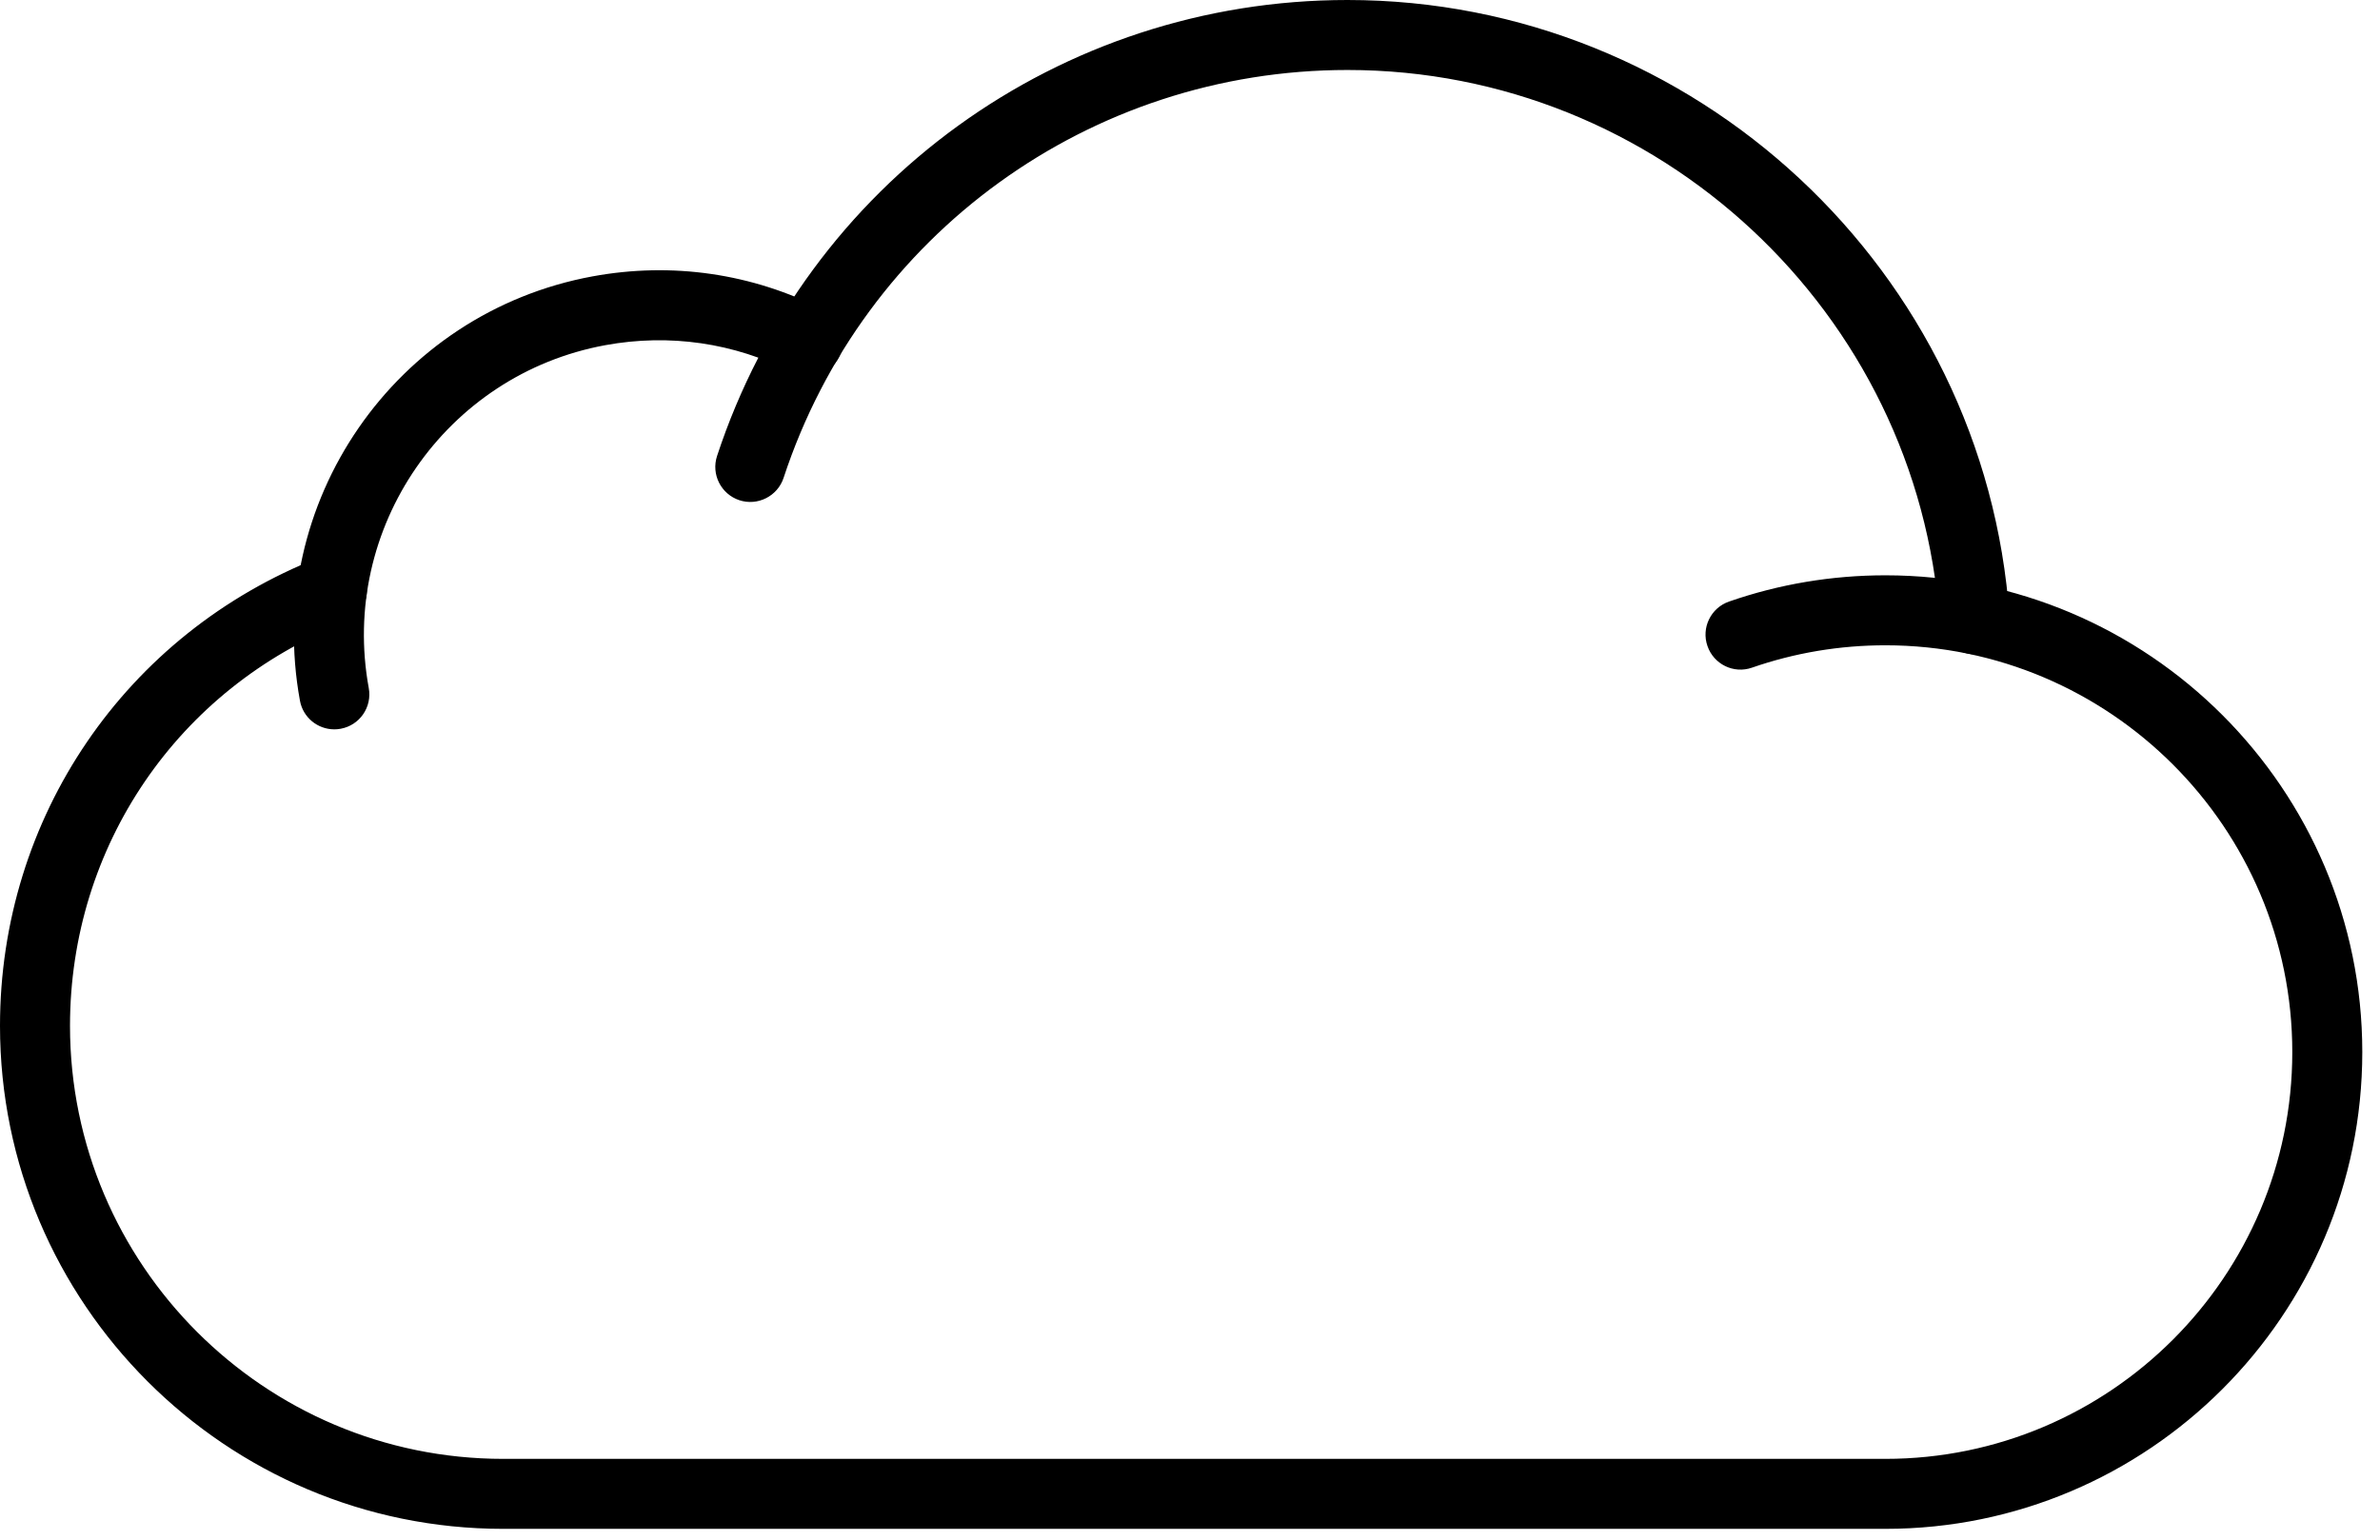 <?xml version="1.0" encoding="UTF-8"?> <svg xmlns="http://www.w3.org/2000/svg" xmlns:xlink="http://www.w3.org/1999/xlink" width="68px" height="44px" viewBox="0 0 68 44"> <!-- Generator: Sketch 48.1 (47250) - http://www.bohemiancoding.com/sketch --> <title>469 copy</title> <desc>Created with Sketch.</desc> <defs></defs> <g id="ipad-pro-icons" stroke="none" stroke-width="1" fill="none" fill-rule="evenodd" transform="translate(-556, -4244)"> <g id="icloud" transform="translate(556, 4228)" fill="#000000"> <g id="Page-1" transform="translate(0, 15)"> <path d="M9.552,21.843 C9.078,21.843 8.657,21.506 8.57,21.024 C7.533,15.373 11.286,9.934 16.935,8.897 C19.204,8.481 21.489,8.813 23.539,9.857 C24.031,10.108 24.227,10.71 23.977,11.202 C23.726,11.694 23.123,11.888 22.631,11.64 C20.973,10.795 19.126,10.529 17.296,10.864 C12.732,11.701 9.699,16.098 10.536,20.662 C10.636,21.206 10.277,21.727 9.734,21.826 C9.672,21.838 9.612,21.843 9.552,21.843" id="Fill-1"></path> <g id="Group-5" transform="translate(0, 16.691)"> <path d="M53.869,28 L14.375,28 C6.448,28 0,21.552 0,13.625 C0,7.672 3.579,2.419 9.117,0.242 C9.63,0.042 10.211,0.293 10.414,0.807 C10.616,1.321 10.363,1.901 9.849,2.104 C5.081,3.978 2,8.5 2,13.625 C2,20.448 7.552,26 14.375,26 L53.869,26 C60.279,26 65.494,20.785 65.494,14.375 C65.494,7.965 60.279,2.75 53.869,2.75 C52.561,2.75 51.279,2.965 50.057,3.389 C49.533,3.572 48.966,3.294 48.785,2.772 C48.603,2.251 48.88,1.681 49.401,1.5 C50.834,1.002 52.338,0.75 53.869,0.75 C61.382,0.75 67.494,6.862 67.494,14.375 C67.494,21.888 61.382,28 53.869,28" id="Fill-3"></path> </g> <g id="Group-8" transform="translate(20, 0.691)"> <path d="M36.415,19.005 C35.894,19.005 35.455,18.602 35.418,18.074 C34.804,9.234 27.372,2.309 18.5,2.309 C11.155,2.309 4.681,6.993 2.388,13.966 C2.215,14.49 1.646,14.776 1.125,14.604 C0.601,14.431 0.315,13.865 0.487,13.341 C3.051,5.546 10.289,0.309 18.5,0.309 C28.419,0.309 36.727,8.051 37.414,17.936 C37.452,18.486 37.036,18.964 36.485,19.003 C36.462,19.004 36.438,19.005 36.415,19.005" id="Fill-6"></path> </g> </g> </g> </g> </svg> 